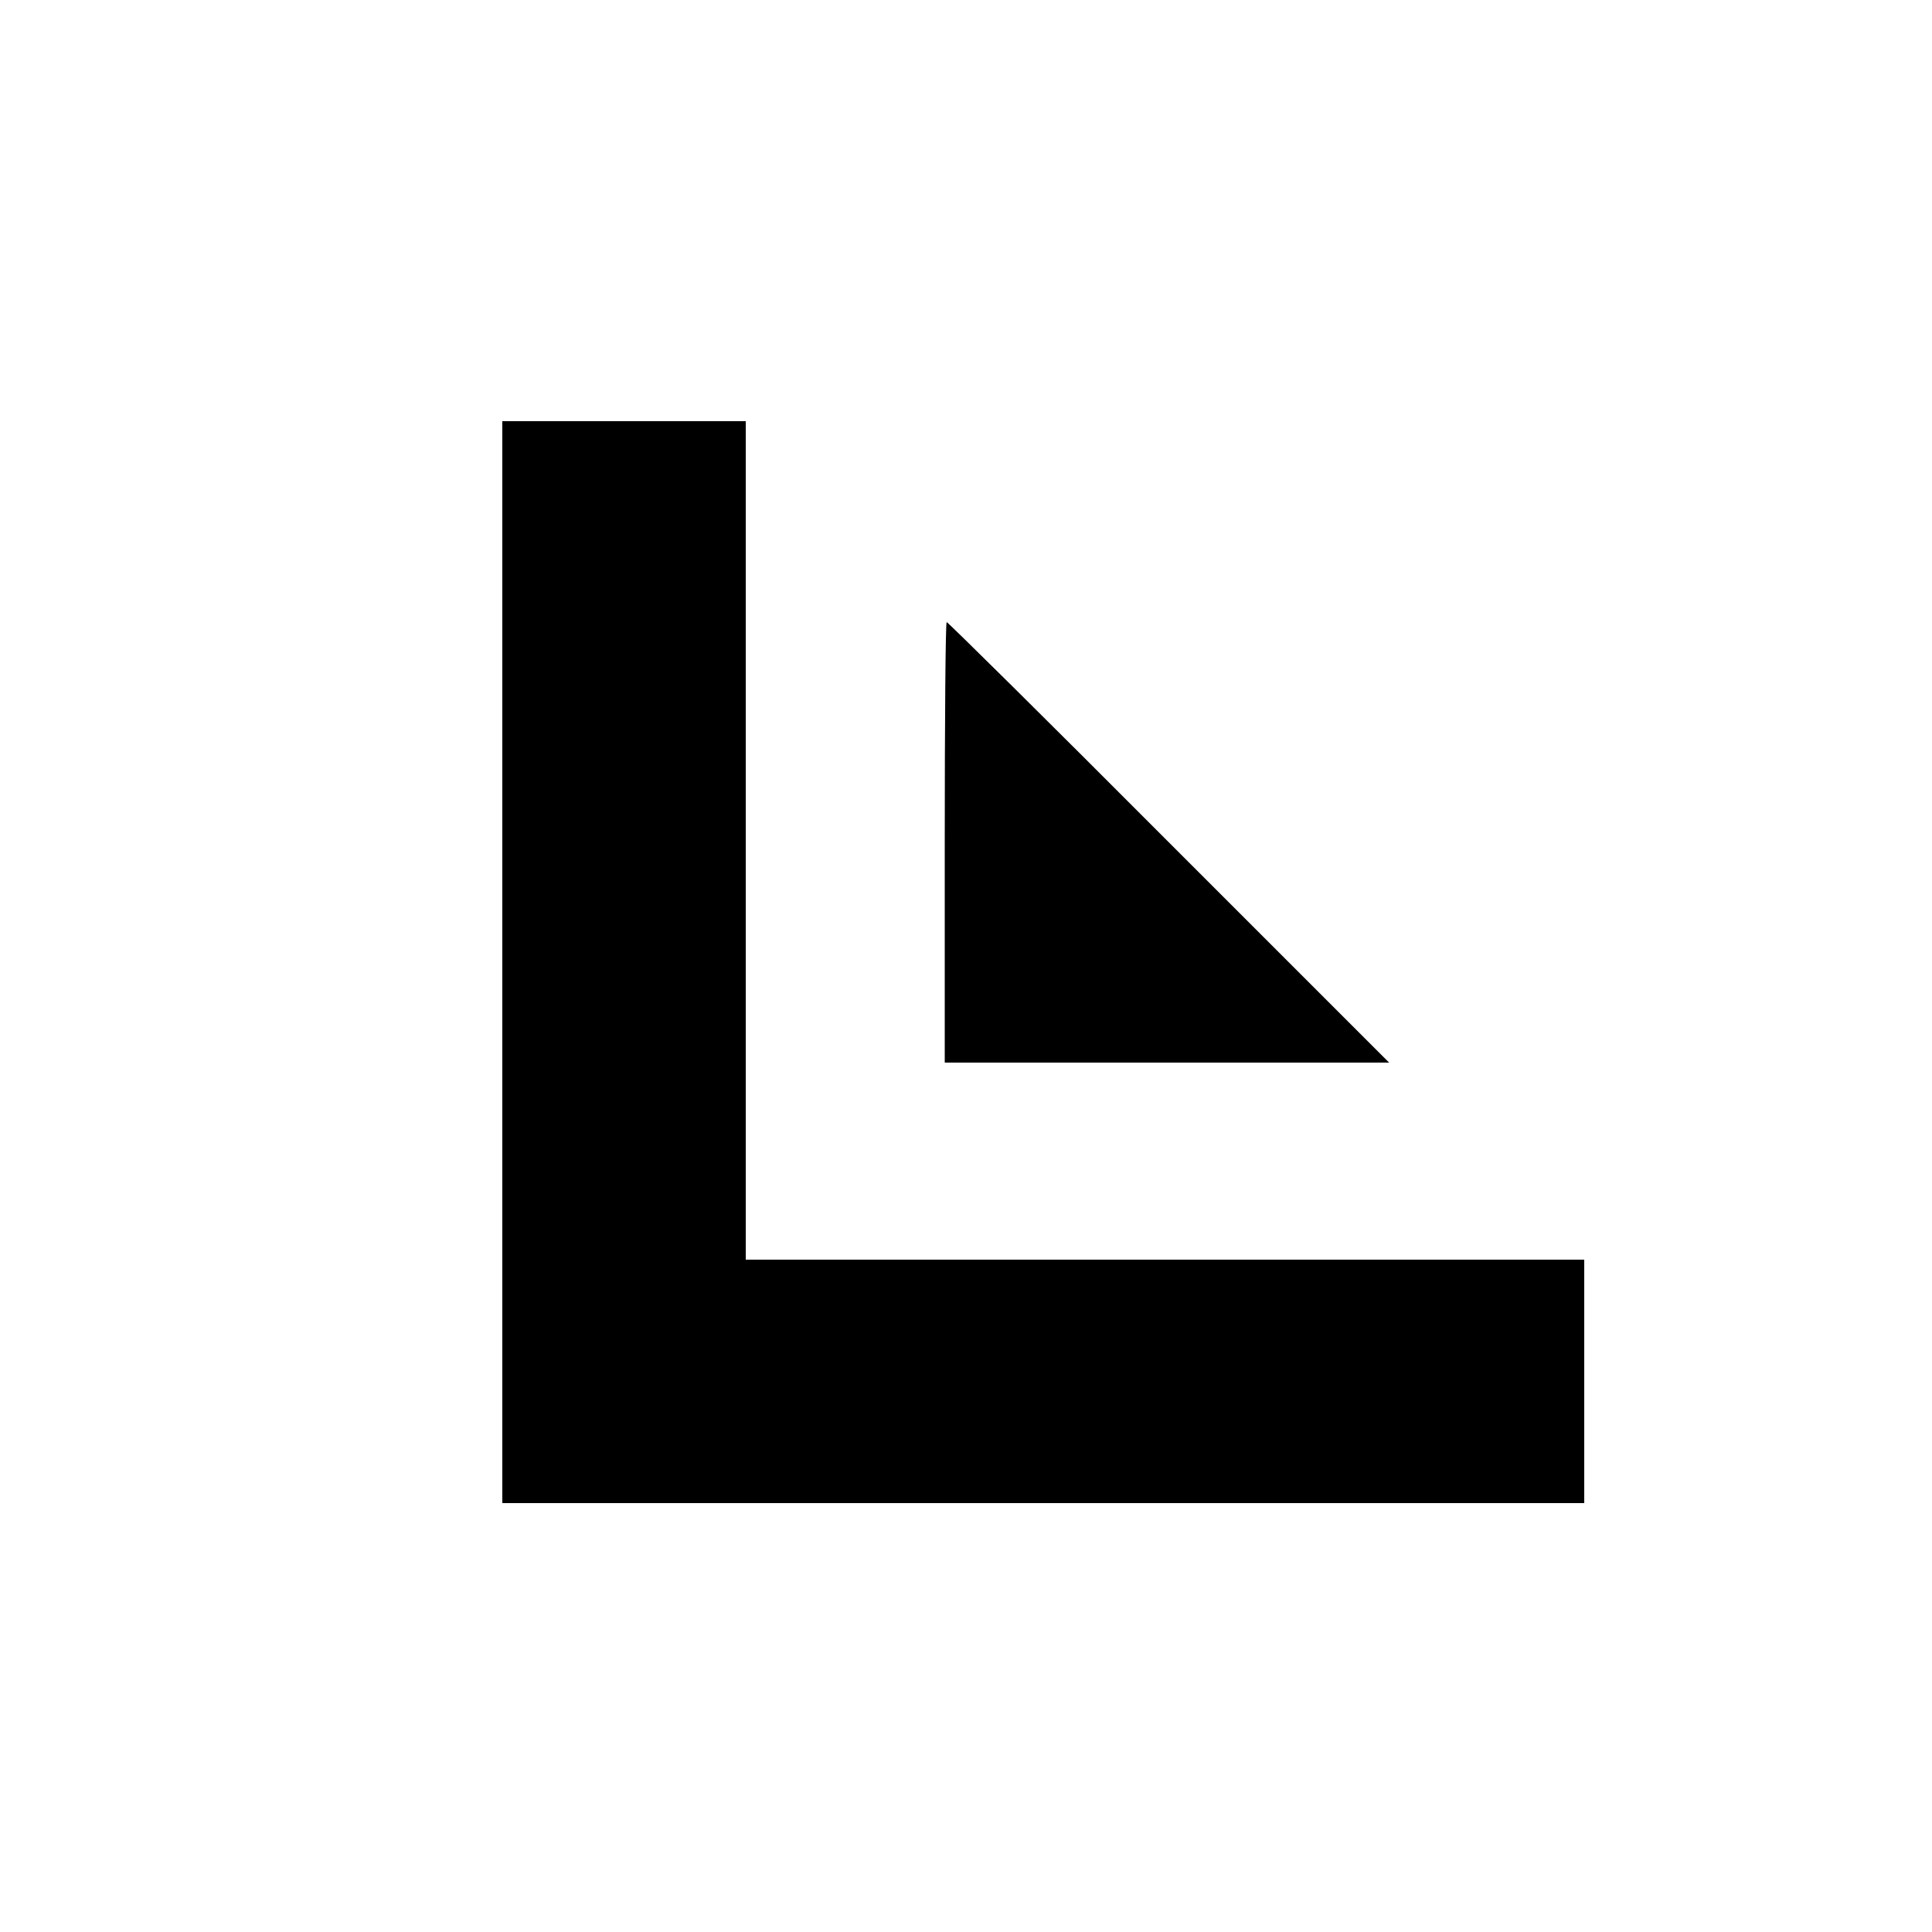 <?xml version="1.0" standalone="no"?>
<!DOCTYPE svg PUBLIC "-//W3C//DTD SVG 20010904//EN"
 "http://www.w3.org/TR/2001/REC-SVG-20010904/DTD/svg10.dtd">
<svg version="1.0" xmlns="http://www.w3.org/2000/svg"
 width="500pt" height="500pt" viewBox="0 0 500 500"
 preserveAspectRatio="xMidYMid meet">
<g transform="translate(0,500) scale(0.1,-0.1)"
fill="#000000" stroke="none">
<path d="M1300 2510 l0 -1400 1400 0 1400 0 0 315 0 315 -1085 0 -1085 0 0
1085 0 1085 -315 0 -315 0 0 -1400z"/>
<path d="M2445 2820 l0 -570 575 0 575 0 -570 570 c-313 314 -572 570 -575
570 -3 0 -5 -256 -5 -570z"/>
</g>
</svg>
